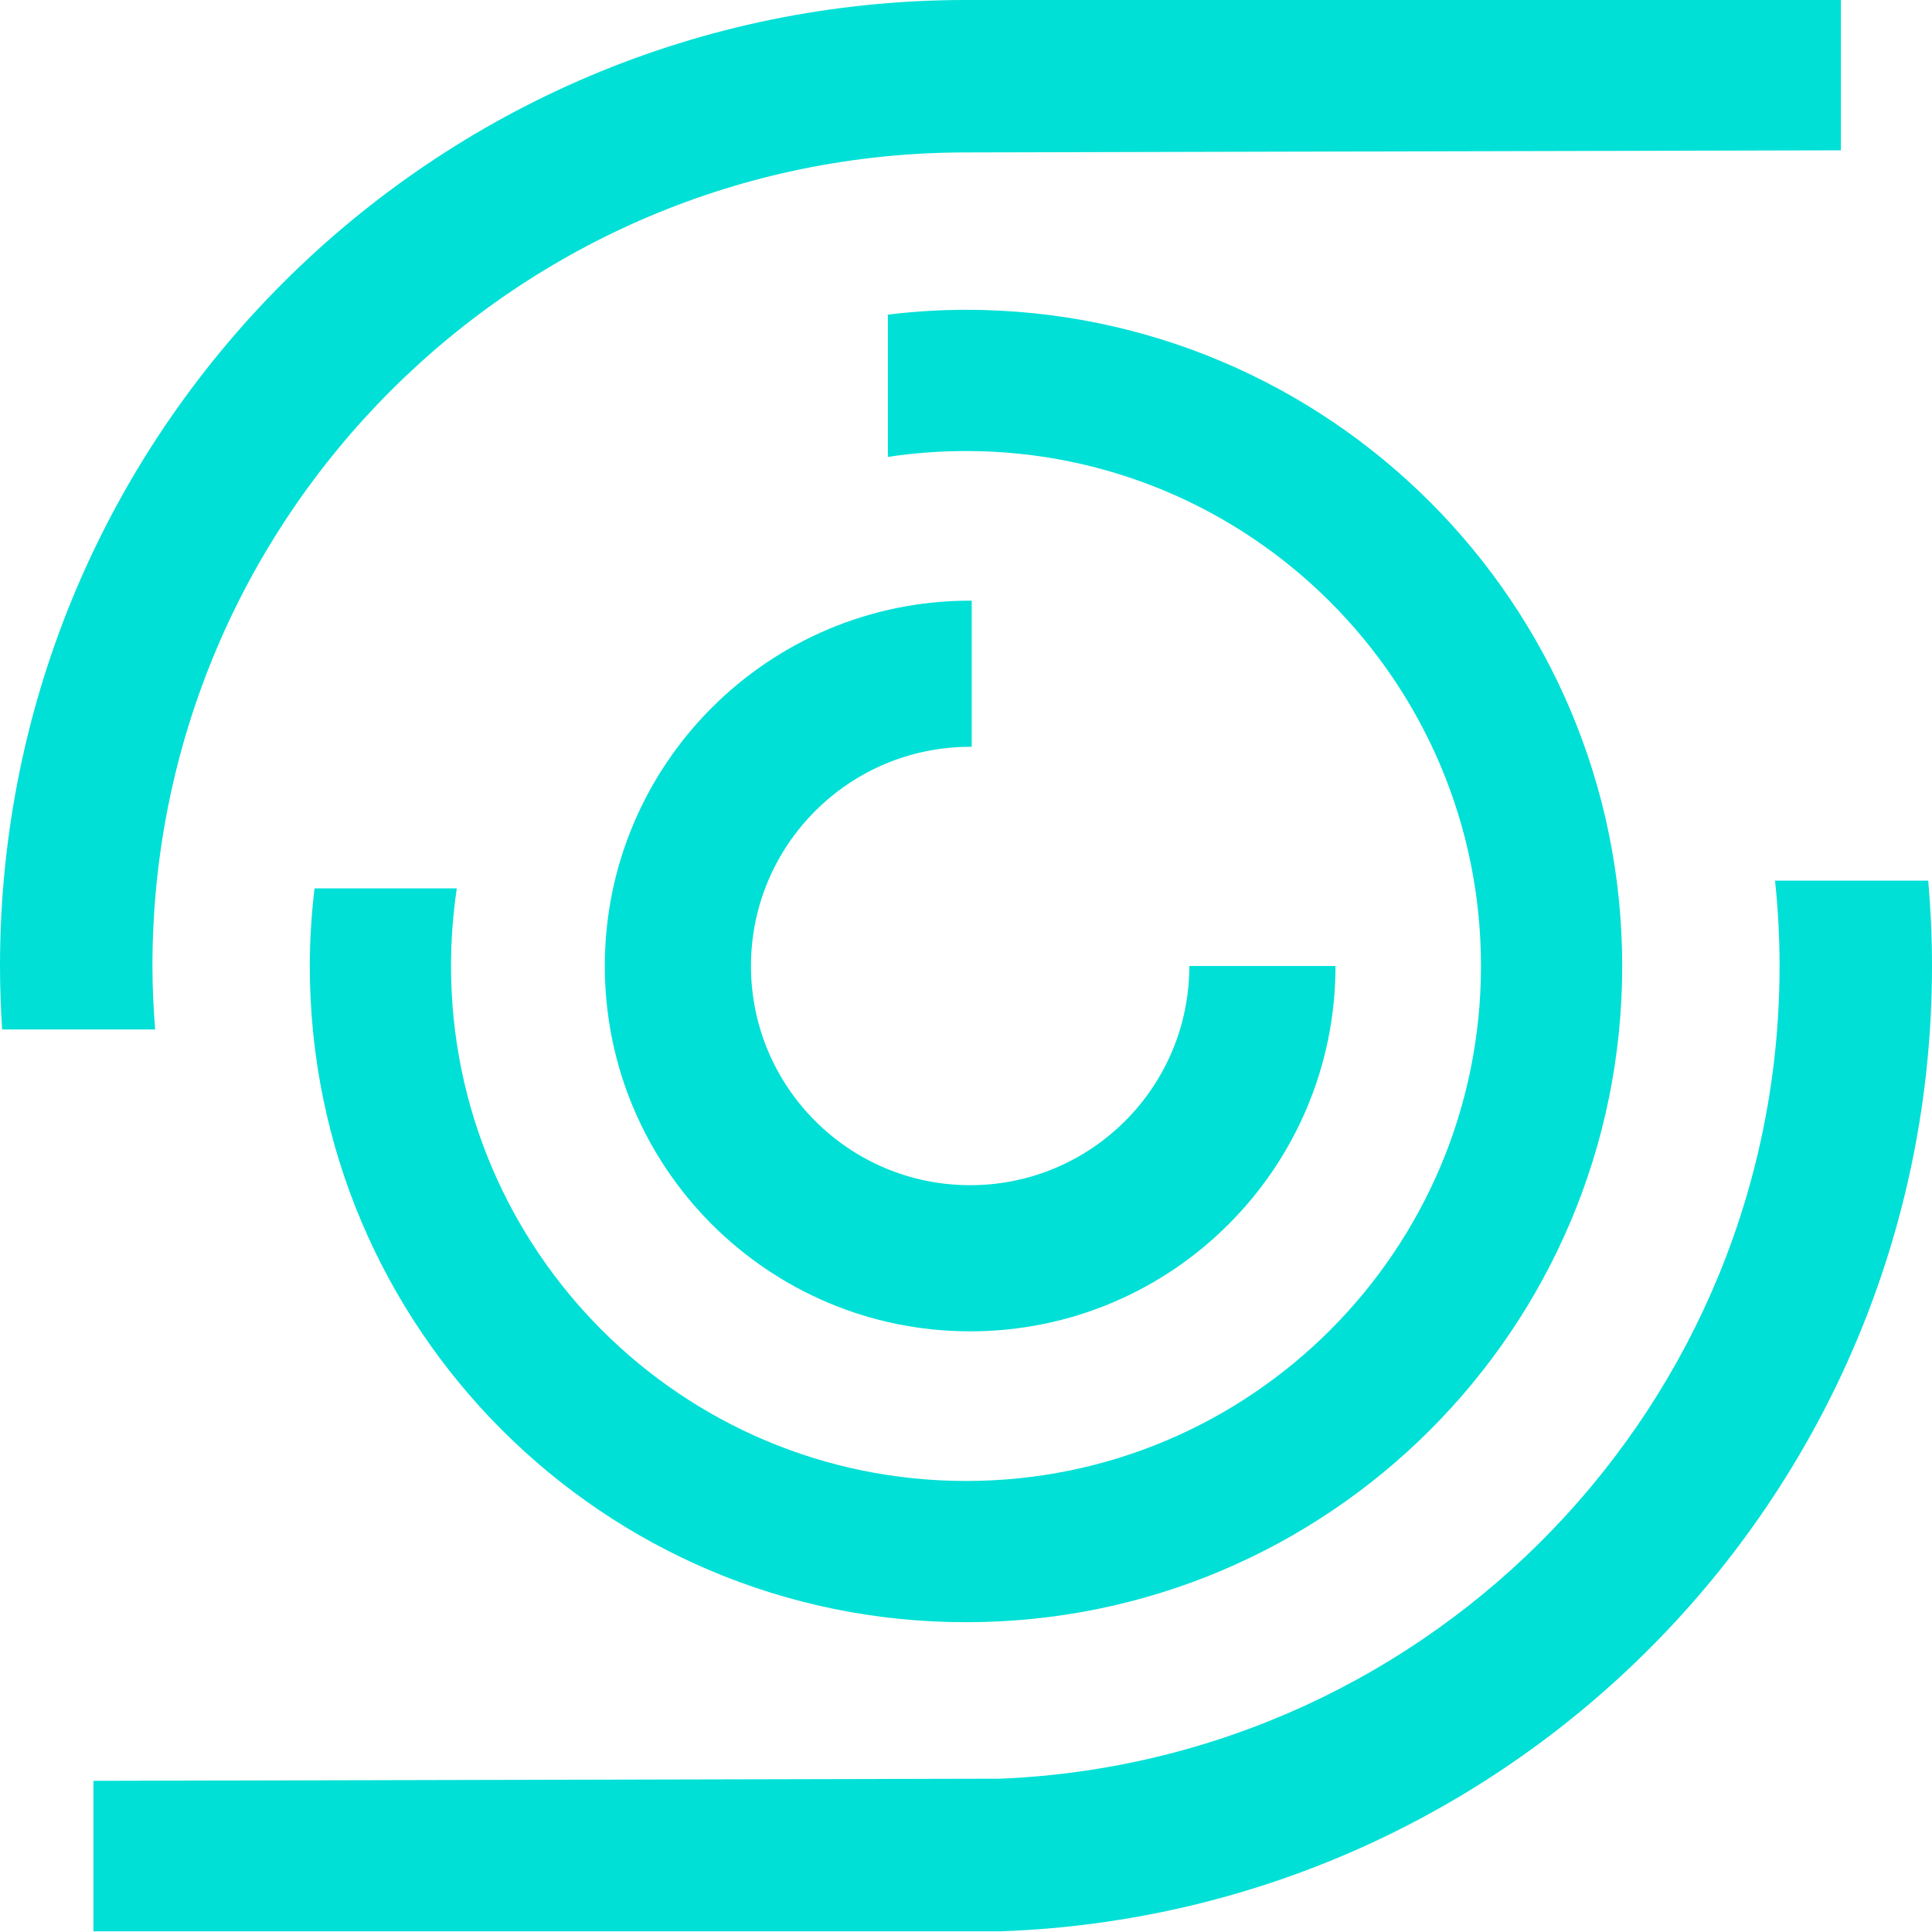 <svg width="20" height="20" viewBox="0 0 20 20" fill="none" xmlns="http://www.w3.org/2000/svg">
<path d="M12.312 10H13.825C13.825 12.089 12.132 13.782 10.043 13.782C7.955 13.782 6.261 12.089 6.261 10C6.261 7.911 7.955 6.218 10.043 6.218C10.049 6.218 10.054 6.219 10.059 6.219V7.731C10.054 7.731 10.049 7.731 10.043 7.731C8.79 7.731 7.774 8.747 7.774 10C7.774 11.253 8.79 12.269 10.043 12.269C11.296 12.269 12.312 11.253 12.312 10V10ZM10 3.207C9.726 3.207 9.456 3.225 9.191 3.257V4.73C9.455 4.69 9.725 4.669 10 4.669C12.944 4.669 15.331 7.056 15.331 10C15.331 12.944 12.944 15.331 10 15.331C7.056 15.331 4.669 12.944 4.669 10C4.669 9.727 4.69 9.458 4.729 9.196H3.256C3.225 9.46 3.207 9.728 3.207 10C3.207 13.752 6.248 16.793 10 16.793C13.752 16.793 16.793 13.752 16.793 10C16.793 6.248 13.752 3.207 10 3.207V3.207ZM1.606 10.657C1.589 10.44 1.578 10.221 1.578 10C1.578 5.349 5.349 1.578 10 1.578L19.057 1.556V0H10C4.477 0 0 4.477 0 10C0 10.221 0.008 10.44 0.022 10.657H1.606ZM18.375 9.116C18.406 9.406 18.422 9.701 18.422 10C18.422 14.532 14.842 18.226 10.356 18.413L0.967 18.435V19.993H10.356C15.714 19.805 20 15.404 20 10C20 9.702 19.986 9.407 19.961 9.116H18.375V9.116Z" fill="#00E0D6"/>
</svg>
